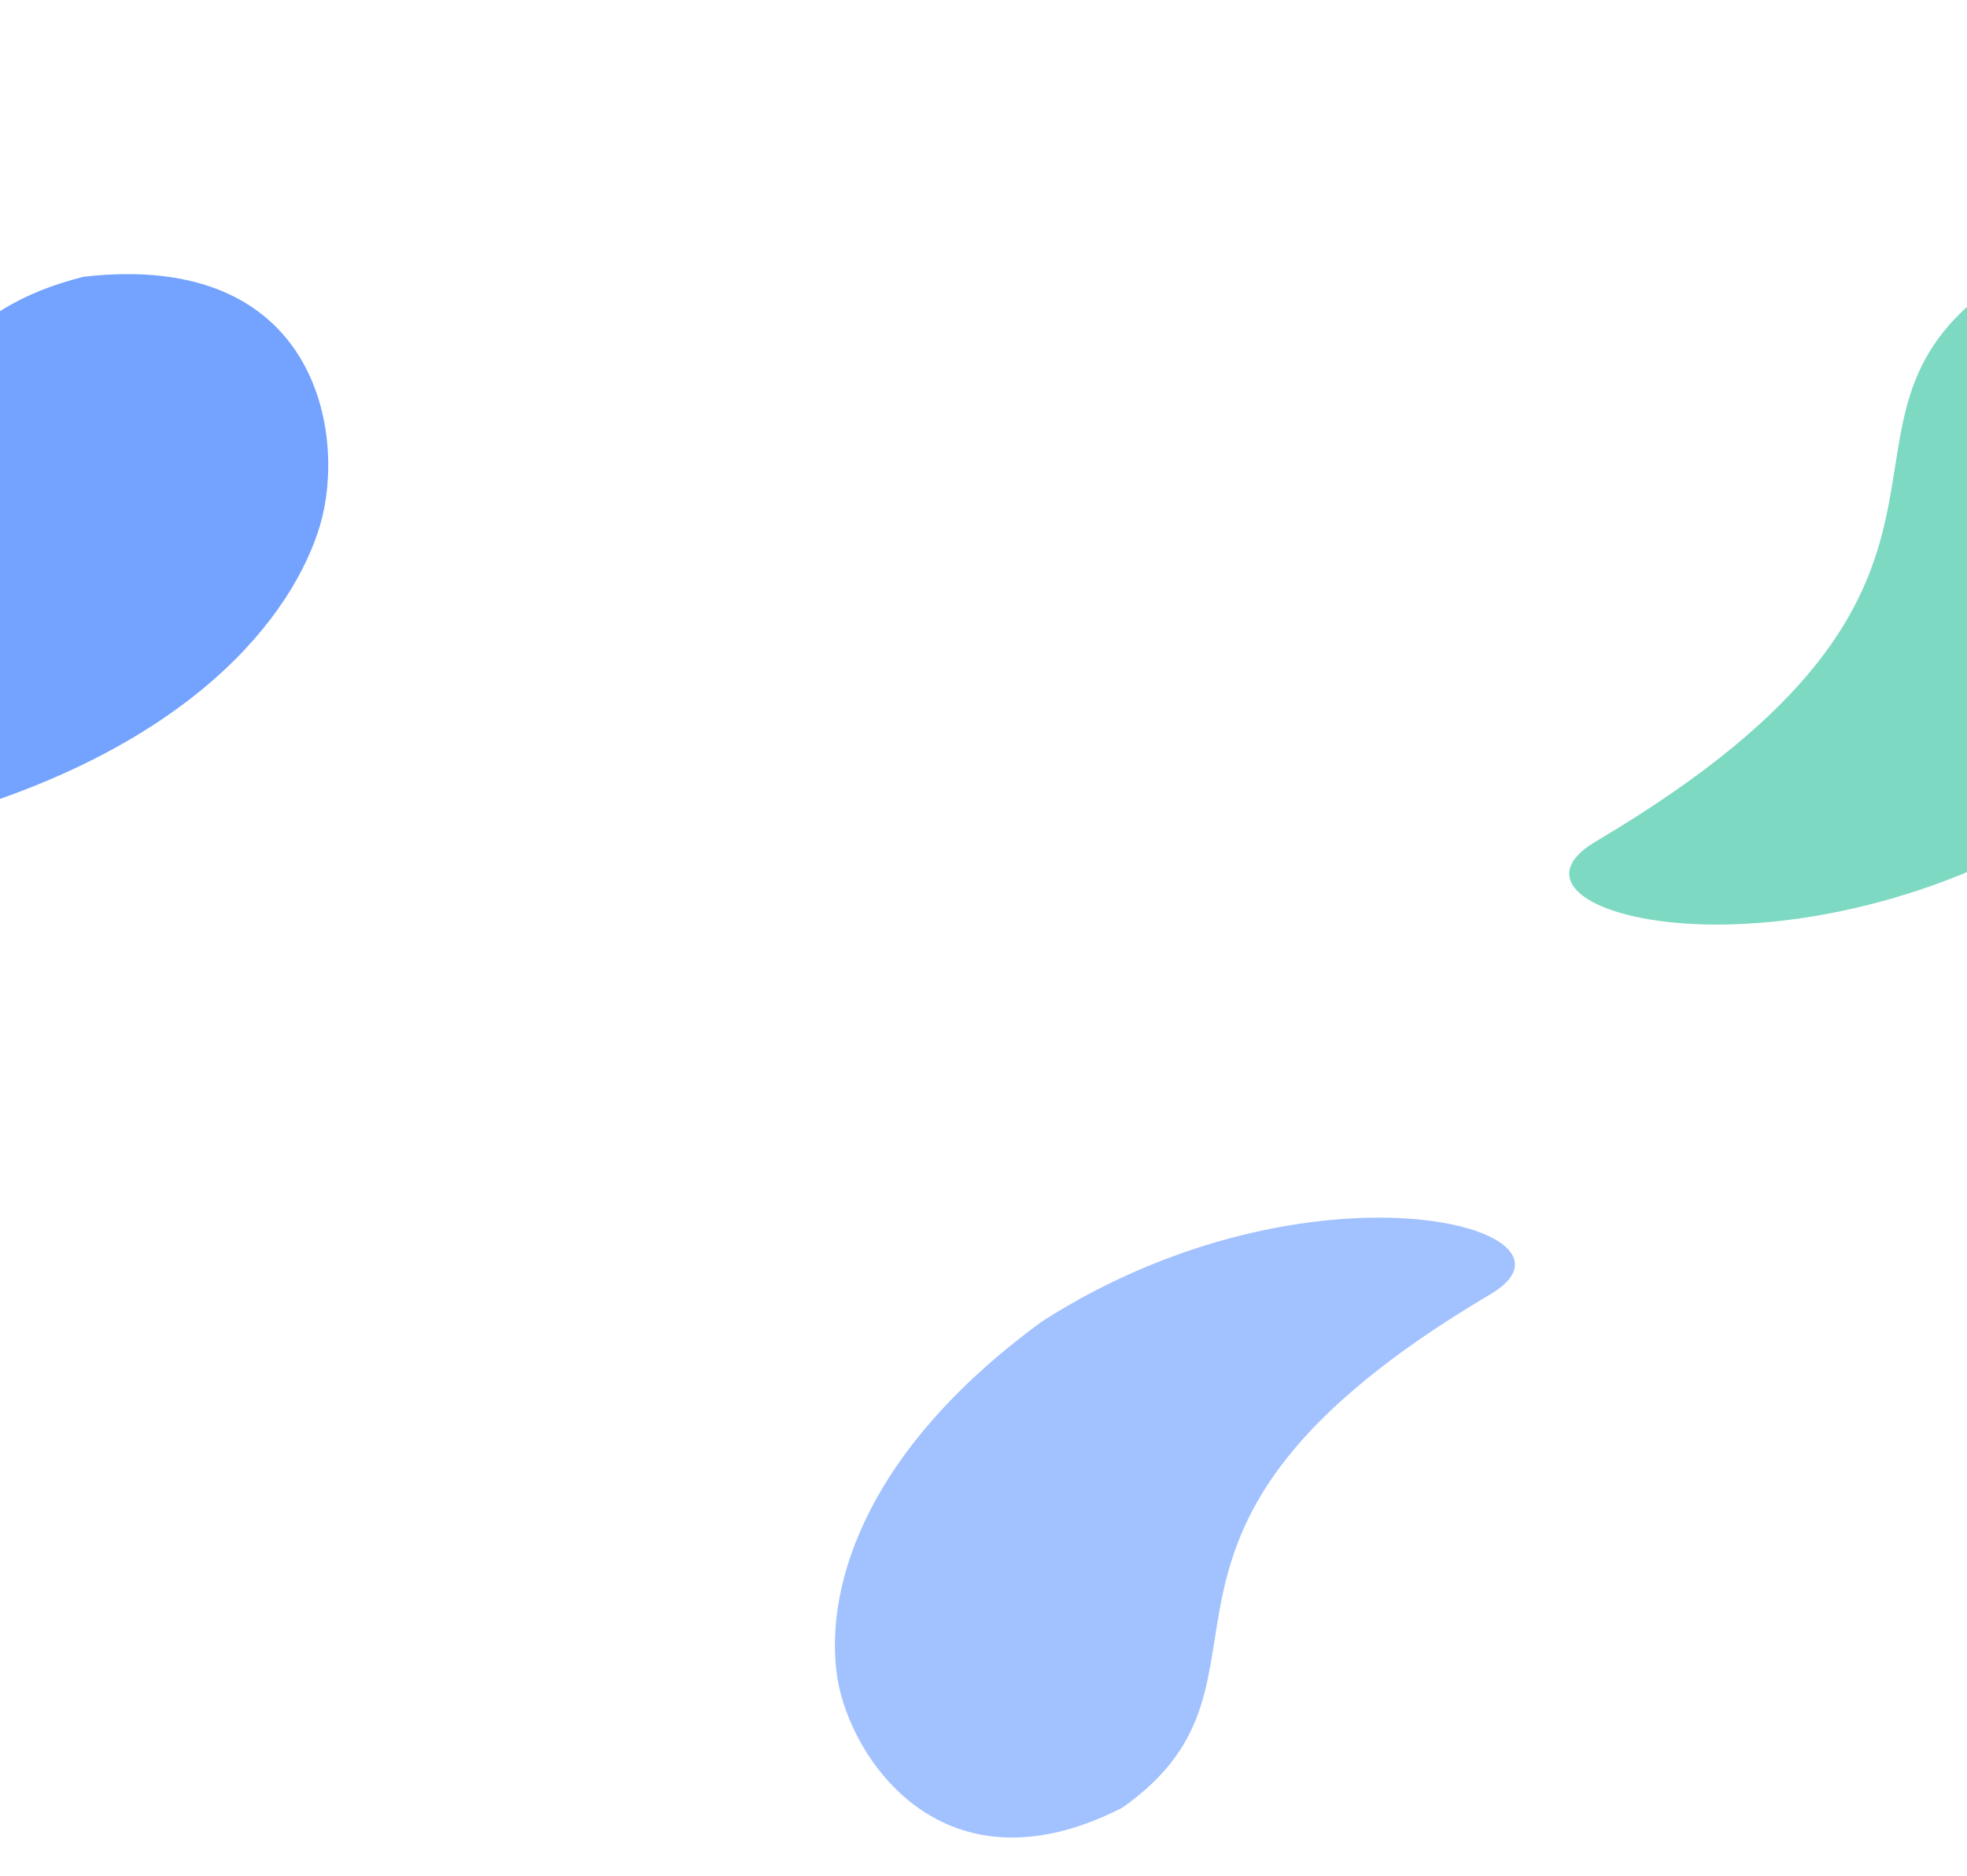 <svg width="1440" height="1373" viewBox="0 0 1440 1373" fill="none" xmlns="http://www.w3.org/2000/svg">
<g clip-path="url(#clip0_3305_17350)">
<g opacity="0.4" filter="url(#filter0_f_3305_17350)">
<path d="M1091.16 947.332C793.308 1123.29 956.921 1227.72 821.717 1323.13C690.44 1390.36 622.184 1286.81 613.02 1228.16C603.855 1169.51 626.149 1067.25 762.631 967.4C958.956 841.421 1172.92 899.034 1091.16 947.332Z" fill="#1764FF"/>
</g>
<g filter="url(#filter1_f_3305_17350)">
<path d="M-409.9 494.019C-8.082 424.655 -128.955 250.472 61.159 202.581C233.138 182.899 253.772 318.9 234.326 384.394C214.88 449.889 140.564 549.137 -53.103 601.216C-322.923 657.494 -520.195 513.059 -409.9 494.019Z" fill="#1764FF" fill-opacity="0.6"/>
</g>
<g filter="url(#filter2_f_3305_17350)">
<path d="M1168.22 615.936C1491.43 424.997 1313.89 311.676 1460.61 208.142C1603.06 135.179 1677.13 247.556 1687.07 311.196C1697.02 374.835 1672.83 485.806 1524.72 594.159C1311.68 730.866 1079.5 668.346 1168.22 615.936Z" fill="#27BF9A" fill-opacity="0.6"/>
</g>
</g>
<defs>
<filter id="filter0_f_3305_17350" x="311.219" y="591.281" width="1097.83" height="1053.76" filterUnits="userSpaceOnUse" color-interpolation-filters="sRGB">
<feFlood flood-opacity="0" result="BackgroundImageFix"/>
<feBlend mode="normal" in="SourceGraphic" in2="BackgroundImageFix" result="shape"/>
<feGaussianBlur stdDeviation="150" result="effect1_foregroundBlur_3305_17350"/>
</filter>
<filter id="filter1_f_3305_17350" x="-741.082" y="-99.347" width="1281.39" height="1013.5" filterUnits="userSpaceOnUse" color-interpolation-filters="sRGB">
<feFlood flood-opacity="0" result="BackgroundImageFix"/>
<feBlend mode="normal" in="SourceGraphic" in2="BackgroundImageFix" result="shape"/>
<feGaussianBlur stdDeviation="150" result="effect1_foregroundBlur_3305_17350"/>
</filter>
<filter id="filter2_f_3305_17350" x="888.809" y="-75.637" width="1060.22" height="1012.4" filterUnits="userSpaceOnUse" color-interpolation-filters="sRGB">
<feFlood flood-opacity="0" result="BackgroundImageFix"/>
<feBlend mode="normal" in="SourceGraphic" in2="BackgroundImageFix" result="shape"/>
<feGaussianBlur stdDeviation="130" result="effect1_foregroundBlur_3305_17350"/>
</filter>
<clipPath id="clip0_3305_17350">
<rect width="1440" height="1373" fill="white"/>
</clipPath>
</defs>
</svg>
